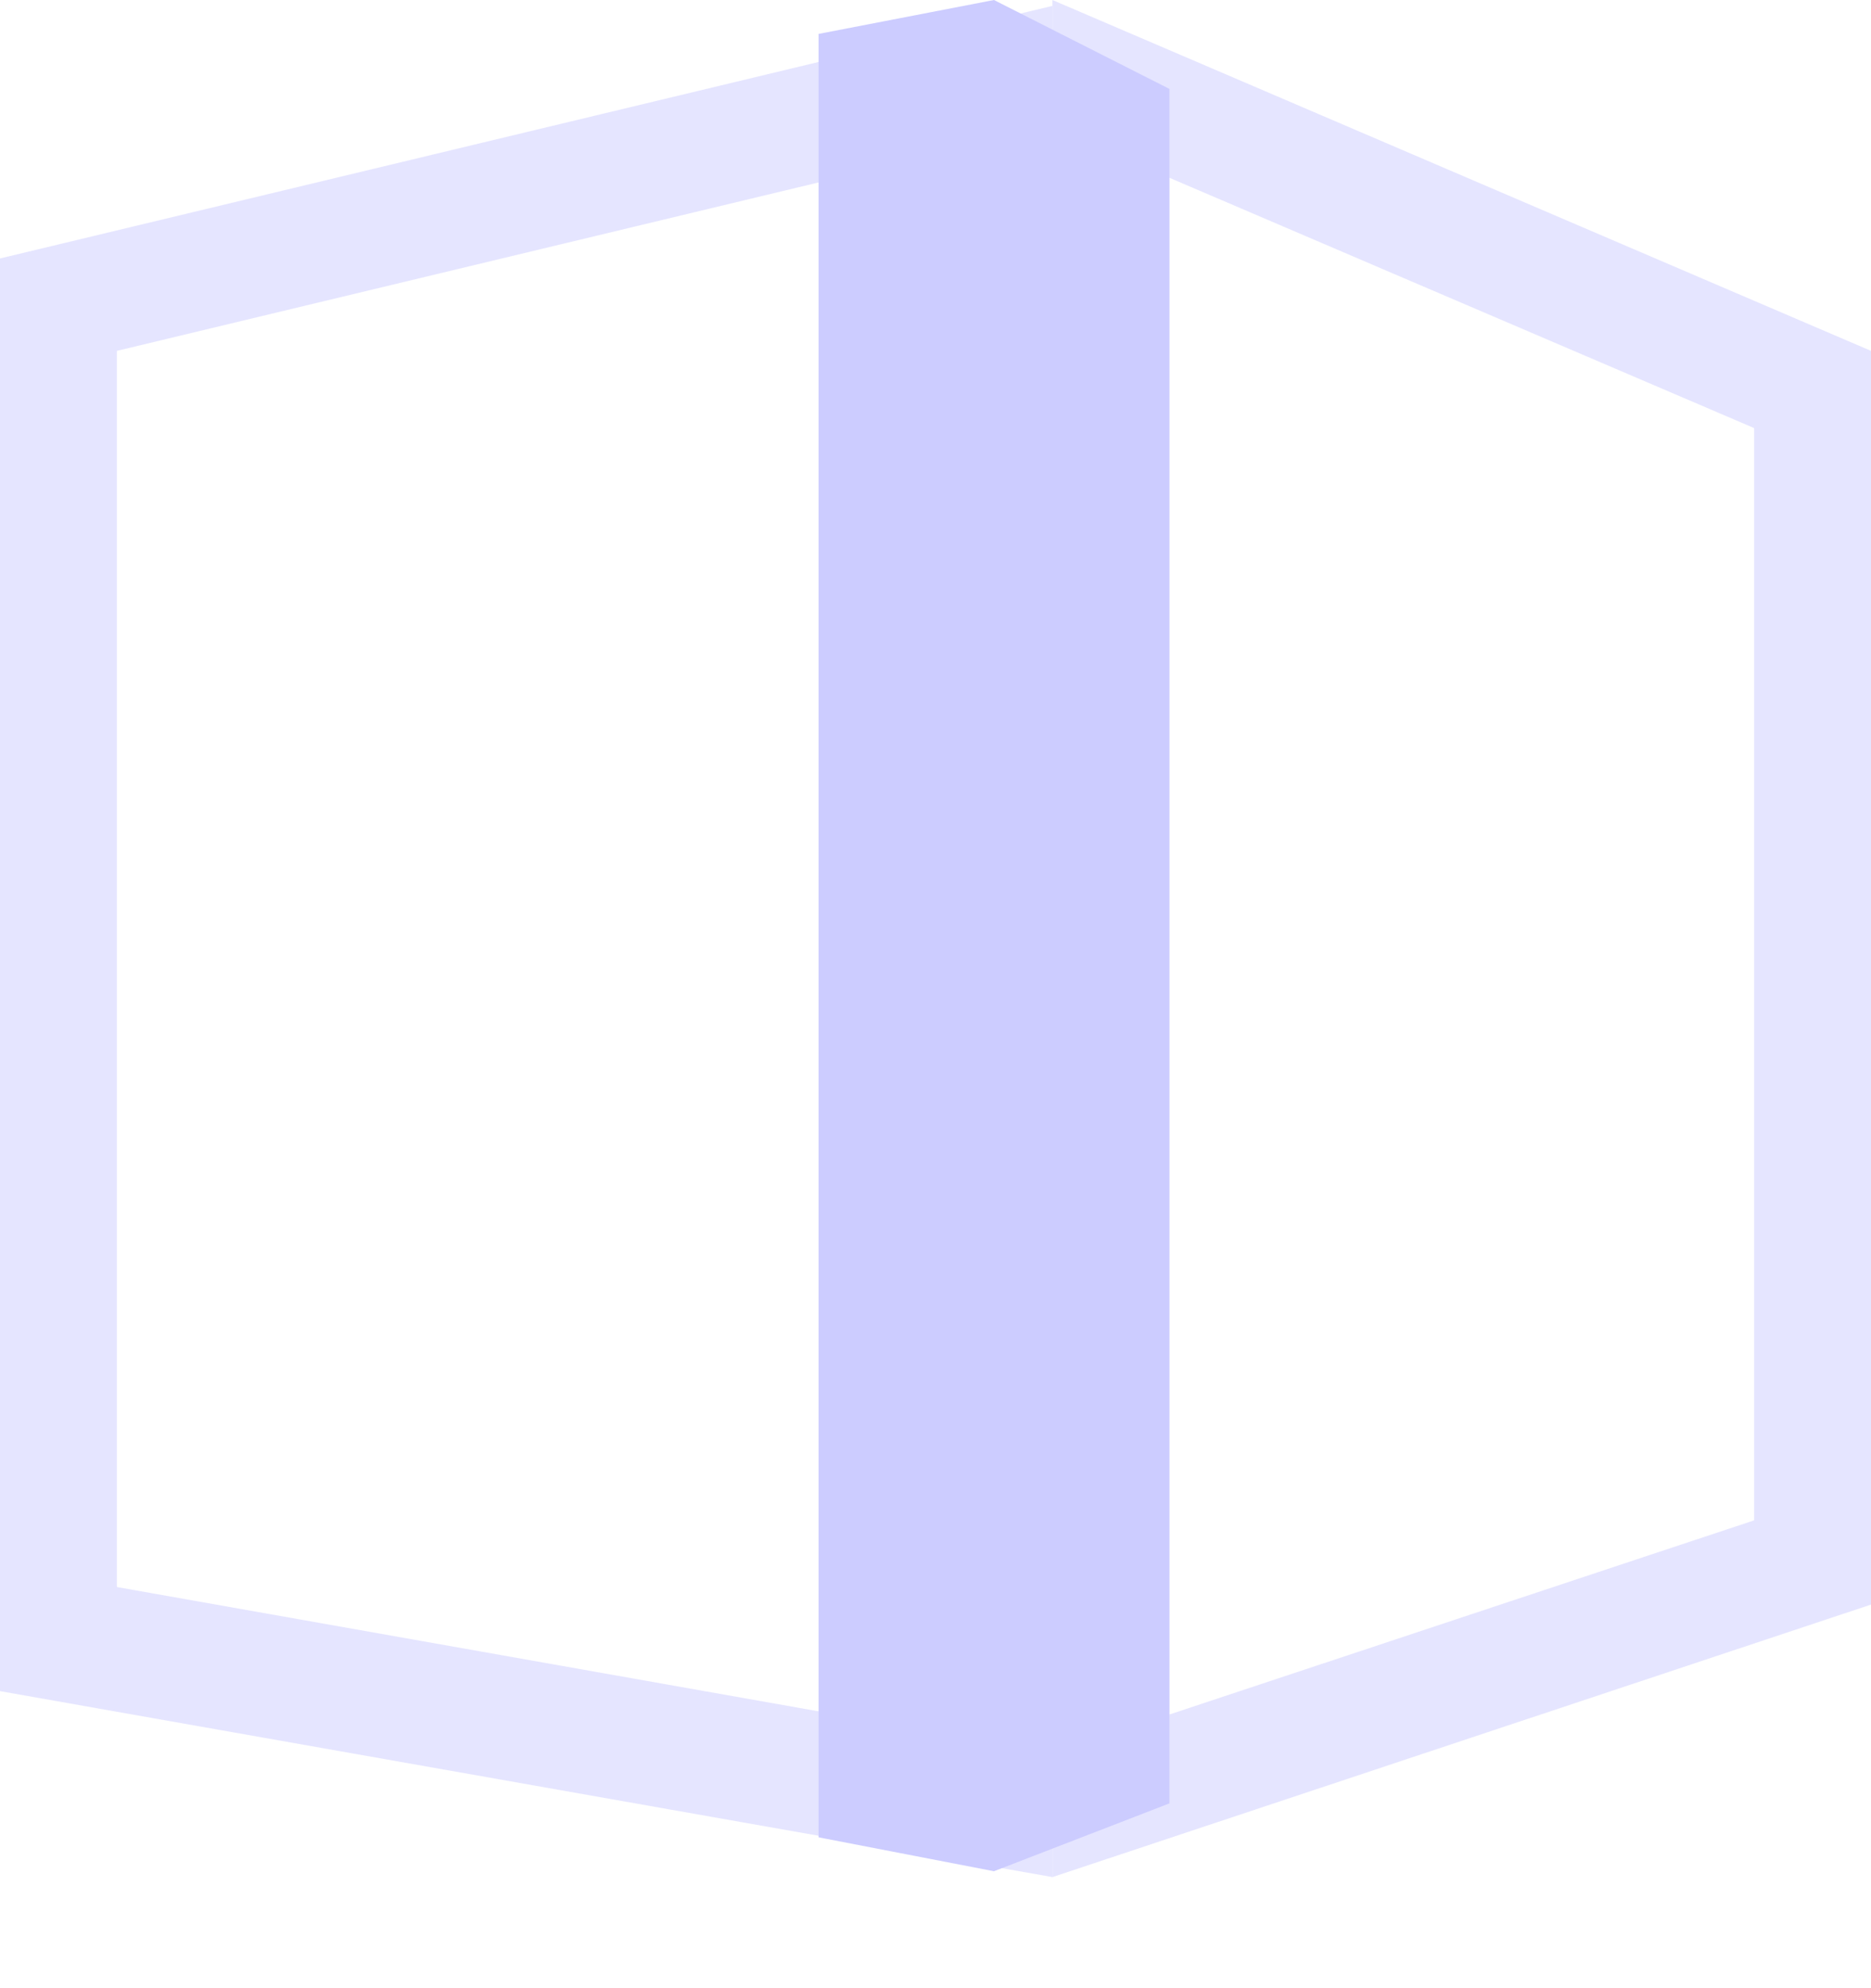 <?xml version="1.0" encoding="UTF-8" standalone="no"?>
<svg
   width="16"
   height="17"
   viewBox="0 0 16 17"
   fill="none"
   version="1.1"
   id="svg1055"
   sodipodi:docname="ModSelectionPolygroupEdges_16.svg"
   inkscape:version="1.2.1 (9c6d41e410, 2022-07-14)"
   xmlns:inkscape="http://www.inkscape.org/namespaces/inkscape"
   xmlns:sodipodi="http://sodipodi.sourceforge.net/DTD/sodipodi-0.dtd"
   xmlns="http://www.w3.org/2000/svg"
   xmlns:svg="http://www.w3.org/2000/svg">
  <defs
     id="defs1059" />
  <sodipodi:namedview
     id="namedview1057"
     pagecolor="#ffffff"
     bordercolor="#000000"
     borderopacity="0.25"
     inkscape:showpageshadow="2"
     inkscape:pageopacity="0"
     inkscape:pagecheckerboard="true"
     inkscape:deskcolor="#d1d1d1"
     showgrid="false"
     inkscape:zoom="39.161237"
     inkscape:cx="-0.47240591"
     inkscape:cy="16.151175"
     inkscape:window-width="3643"
     inkscape:window-height="2126"
     inkscape:window-x="186"
     inkscape:window-y="-11"
     inkscape:window-maximized="1"
     inkscape:current-layer="svg1055" />
  <path
     opacity="0.5"
     d="M8 1.27V14.81L1 13.57V3L8 1.32M9 0.05L0 2.21V14.46L9 16.05V0.05Z"
     fill="white"
     id="path1049"
     style="fill:#ccccff;fill-opacity:1" />
  <path
     opacity="0.5"
     d="M10 1.52L15 3.66V13L10 14.66V1.57M9 0.05V16.05L16 13.72V3L9 0V0.05Z"
     fill="white"
     id="path1051"
     style="fill:#ccccff;fill-opacity:1" />
  <path
     d="M10 0.76L8.5 0L7 0.29V15.71L8.5 16L10 15.42V0.76Z"
     fill="white"
     id="path1053"
     style="fill:#ccccff;fill-opacity:1" />
</svg>
